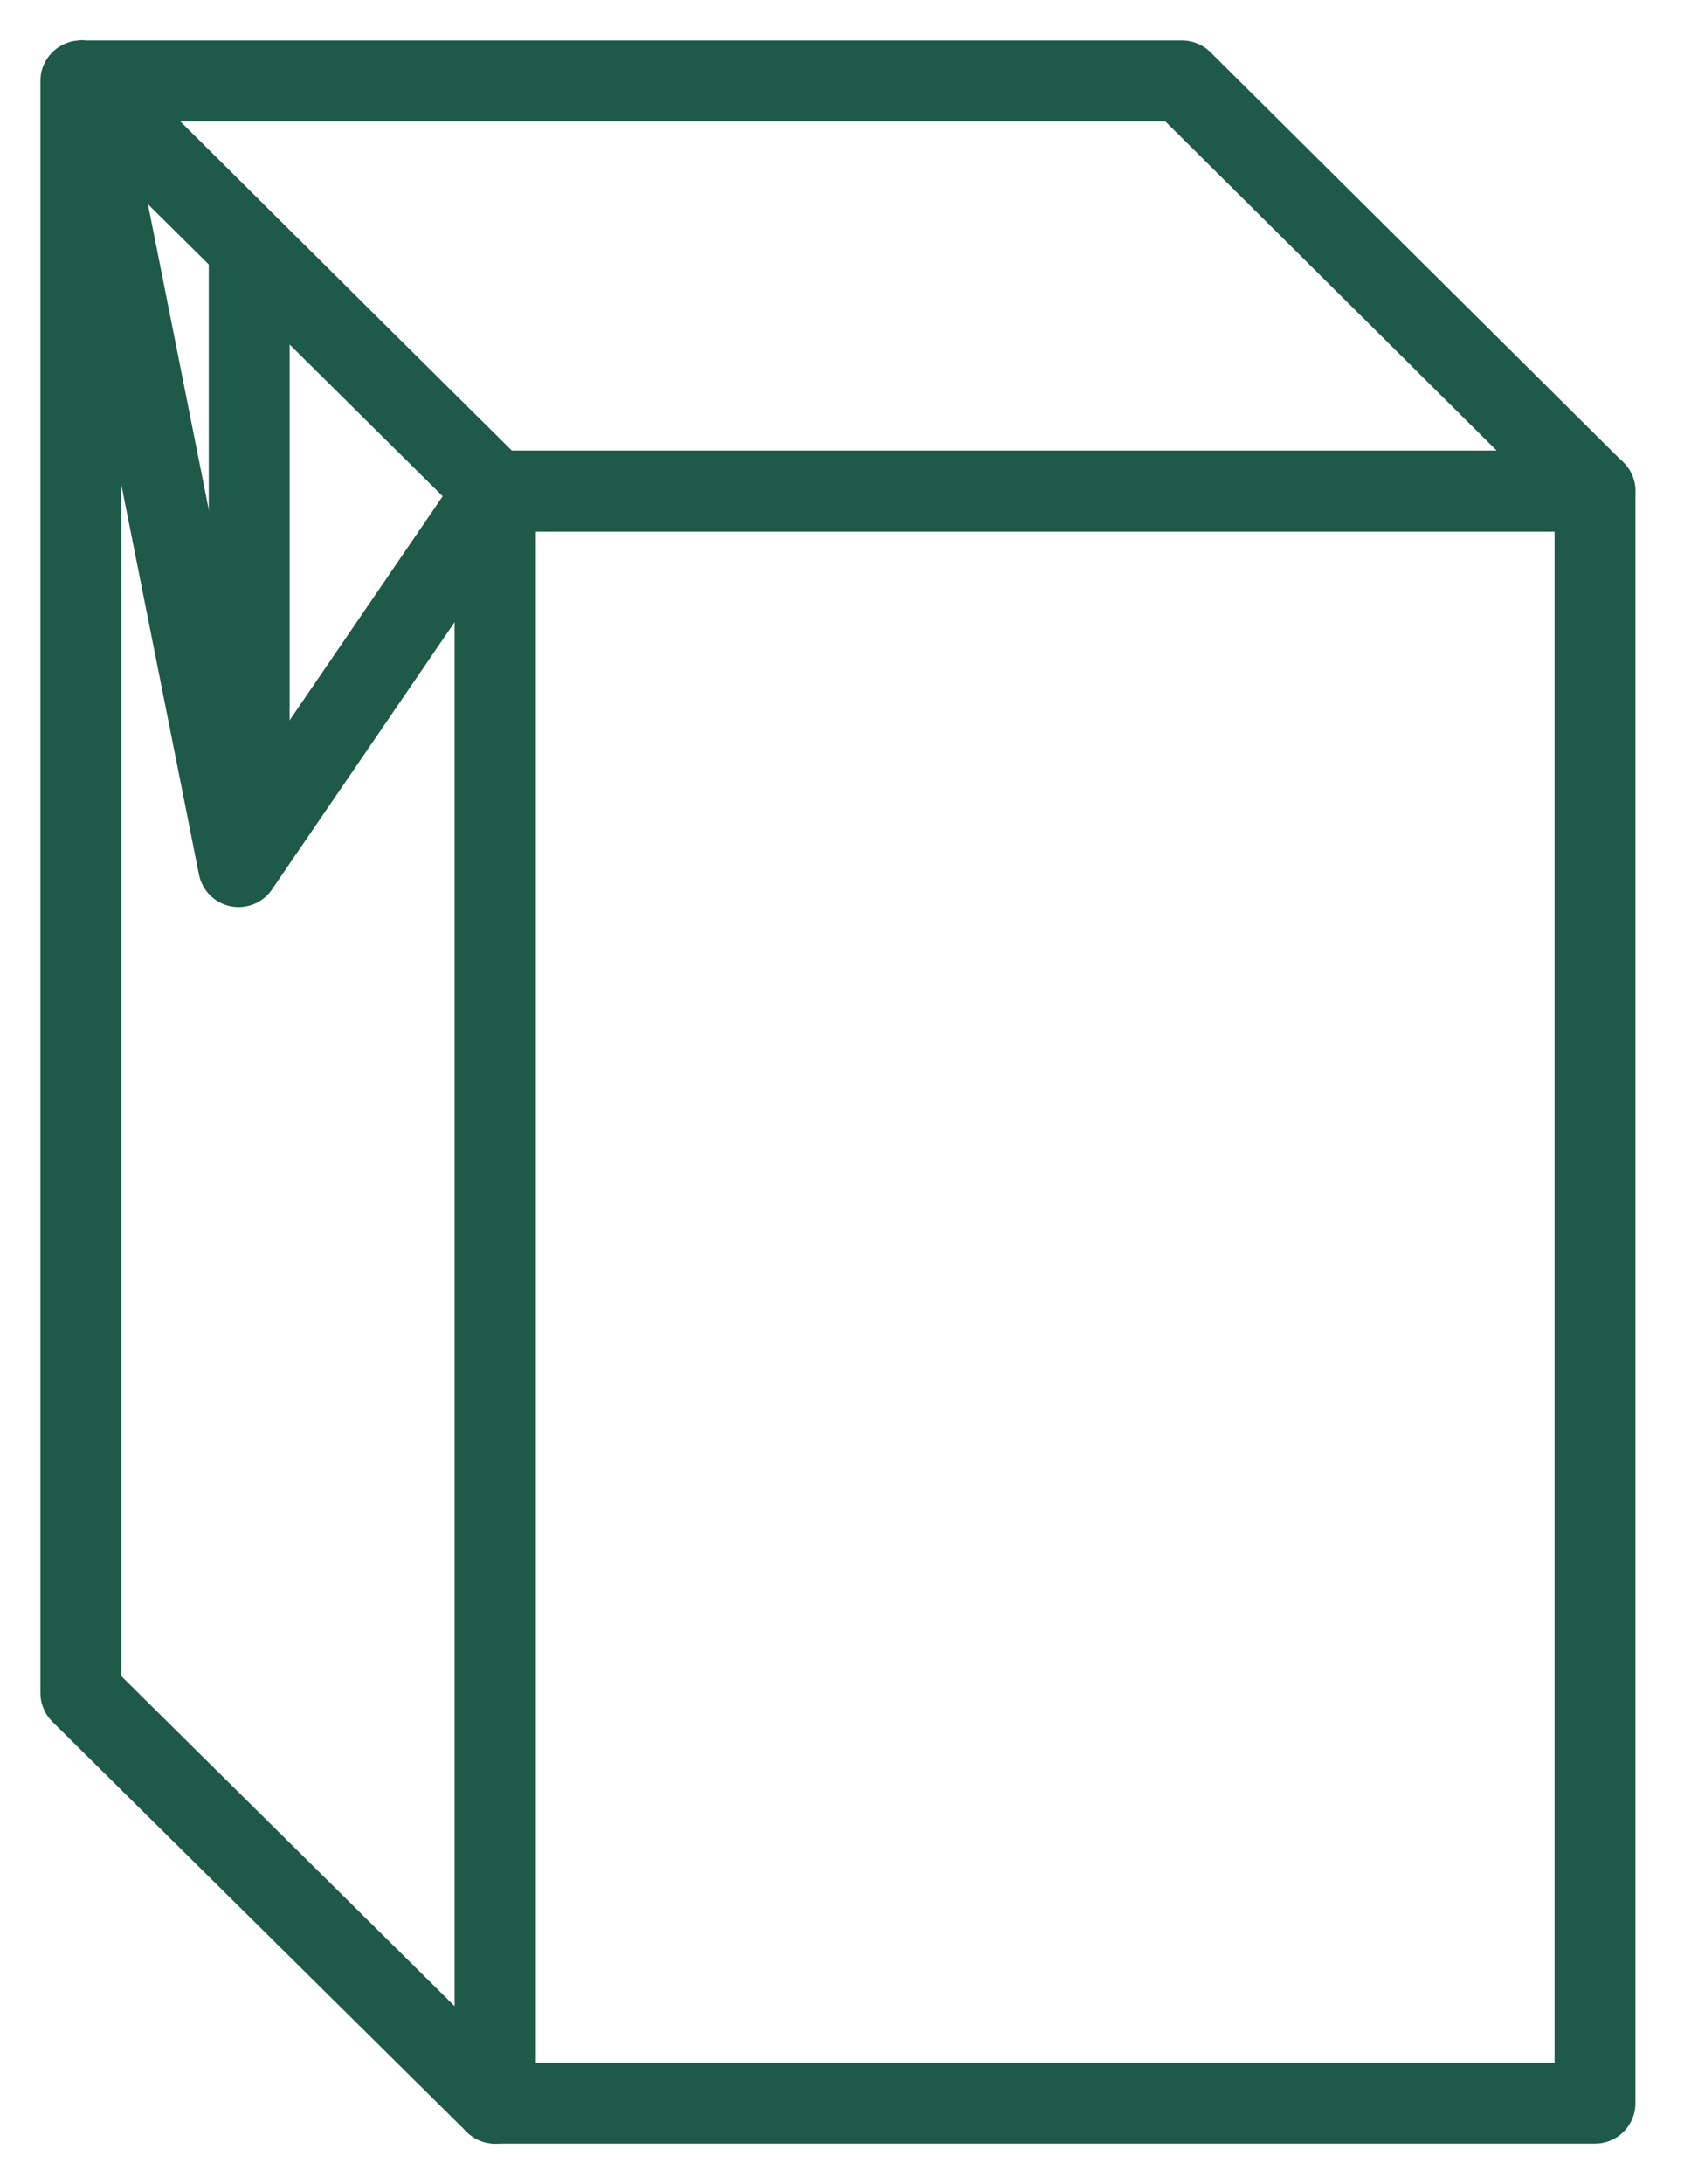 <?xml version="1.0"?>
<svg xmlns="http://www.w3.org/2000/svg" width="21" height="27" viewBox="0 0 21 27" fill="none">
<path d="M19.726 6.07H6.124V25.999H19.726V6.07Z" stroke="#1F5948" stroke-linecap="round" stroke-linejoin="round"/>
<path d="M19.725 6.072H6.123L1.016 1H14.618L19.725 6.072Z" stroke="#1F5948" stroke-linecap="round" stroke-linejoin="round"/>
<path d="M6.125 26L1 20.928V1L6.125 6.072V26Z" stroke="#1F5948" stroke-linecap="round" stroke-linejoin="round"/>
<path d="M1.016 1L2.951 10.713L6.123 6.072" stroke="#1F5948" stroke-linecap="round" stroke-linejoin="round"/>
<path d="M3.082 10.497V3.114" stroke="#1F5948" stroke-linecap="round" stroke-linejoin="round"/>
</svg>
